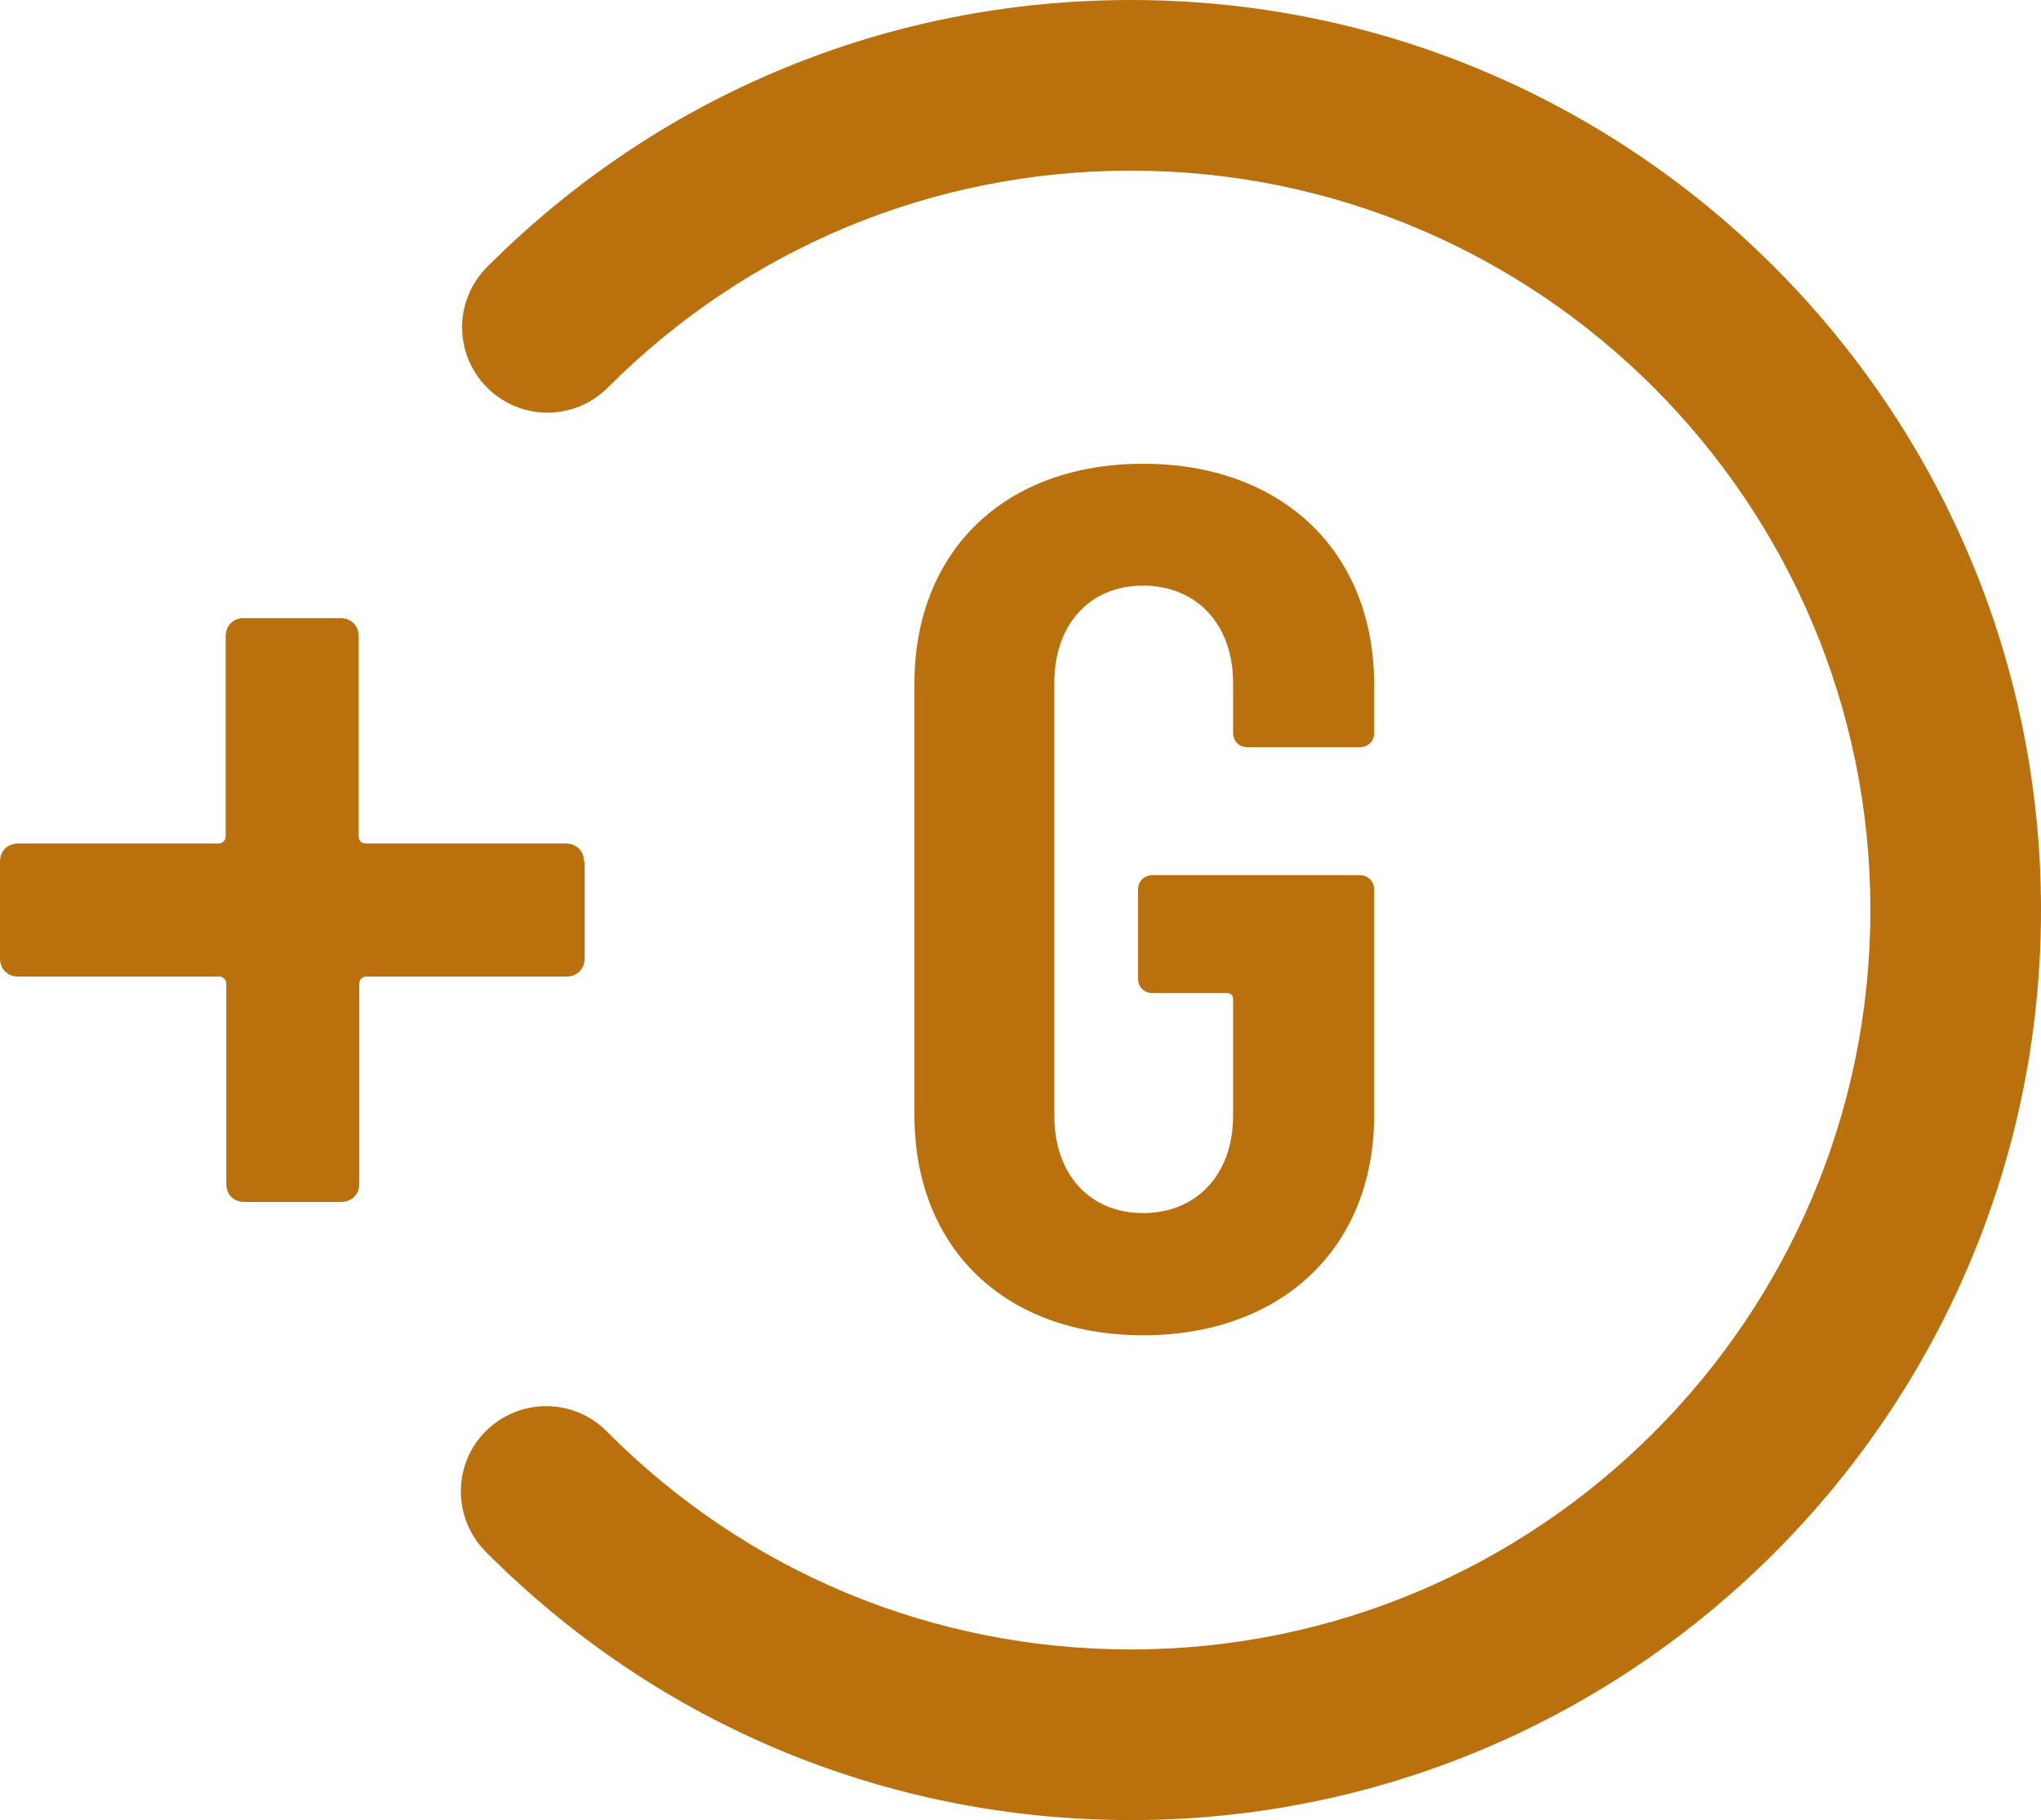 <?xml version="1.0" encoding="UTF-8"?><svg xmlns="http://www.w3.org/2000/svg" viewBox="0 0 67.83 60.48"><g id="a"/><g id="b"><g id="c"><g><path d="M30.39,37.04v-14.31c0-4.45,3.03-7.32,7.6-7.32s7.68,2.87,7.68,7.36v1.58c0,.28-.2,.48-.49,.48h-3.72c-.28,0-.48-.2-.48-.48v-1.66c0-1.94-1.21-3.23-2.99-3.23s-2.95,1.29-2.95,3.23v14.39c0,1.94,1.17,3.23,2.95,3.23s2.99-1.29,2.99-3.23v-3.88c0-.12-.08-.2-.2-.2h-2.47c-.28,0-.49-.2-.49-.48v-2.95c0-.28,.2-.49,.49-.49h6.87c.28,0,.49,.2,.49,.49v7.48c0,4.45-3.11,7.32-7.68,7.32s-7.6-2.87-7.6-7.32Z" style="fill:#ba700d;"/><path d="M19.43,28.63v3.22c0,.35-.25,.6-.6,.6h-6.64c-.15,0-.25,.1-.25,.25v6.64c0,.35-.25,.6-.6,.6h-3.22c-.35,0-.6-.25-.6-.6v-6.64c0-.15-.1-.25-.25-.25H.6c-.35,0-.6-.25-.6-.6v-3.22c0-.35,.25-.6,.6-.6H7.25c.15,0,.25-.1,.25-.25v-6.64c0-.35,.25-.6,.6-.6h3.22c.35,0,.6,.25,.6,.6v6.64c0,.15,.1,.25,.25,.25h6.64c.35,0,.6,.25,.6,.6Z" style="fill:#ba700d;"/><path d="M37.59,60.48c-8.11,0-15.73-3.17-21.45-8.92-1.1-1.11-1.1-2.91,.01-4.01,1.11-1.1,2.91-1.1,4.01,.01,4.65,4.68,10.84,7.25,17.43,7.25,13.55,0,24.57-11.02,24.57-24.57S51.14,5.67,37.59,5.67c-6.57,0-12.75,2.56-17.39,7.21-1.11,1.11-2.9,1.11-4.01,0-1.11-1.11-1.11-2.9,0-4.01C21.9,3.15,29.5,0,37.59,0c16.68,0,30.24,13.57,30.24,30.24s-13.57,30.24-30.24,30.24Z" style="fill:#ba700d;"/></g></g></g></svg>